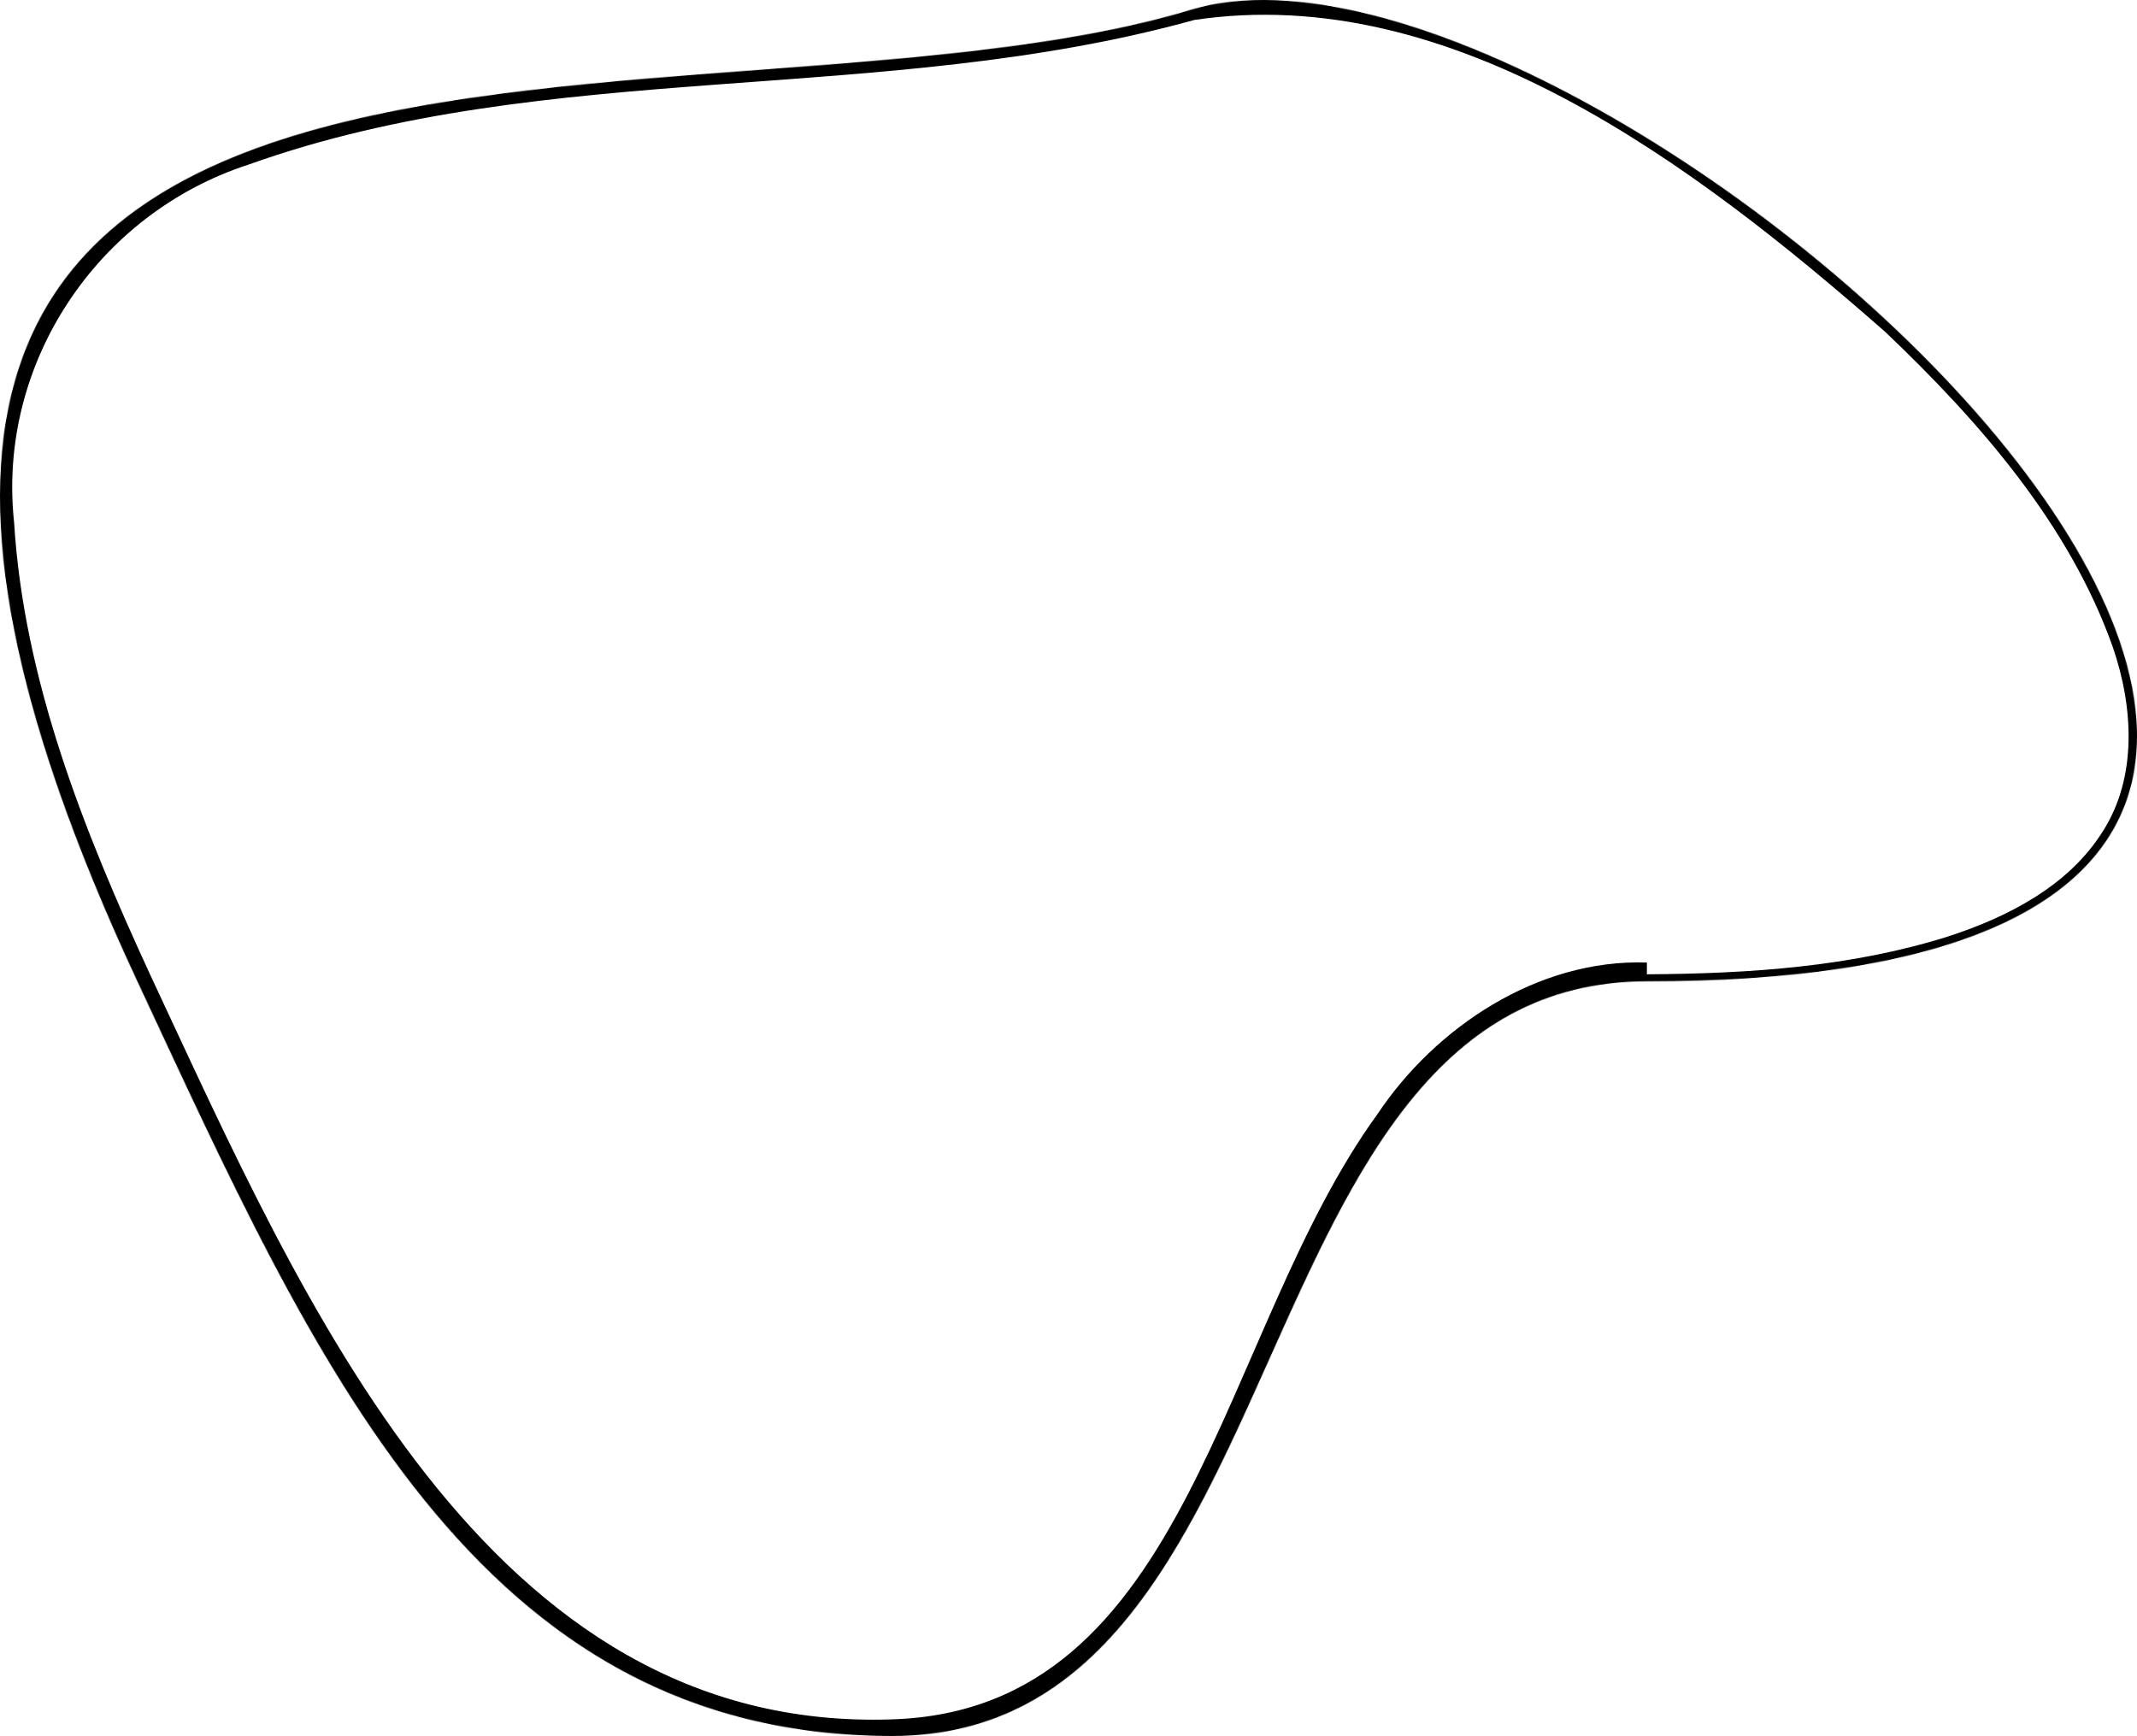 <?xml version="1.0" encoding="UTF-8"?> <svg xmlns="http://www.w3.org/2000/svg" width="2841" height="2308" viewBox="0 0 2841 2308" fill="none"><mask id="path-1-inside-1_527_960" fill="white"><path d="M2189.44 1304.7C1635.27 1304.7 1740.2 2308 1186.03 2308C631.871 2308 417.049 1806.79 182.633 1304.7C-501.284 -160.16 907.282 216.851 1583.57 12.925C2128.4 -151.36 3729.16 1304.7 2189.44 1304.7Z"></path></mask><path d="M2189.44 1329.7C2189.44 1313.04 2189.44 1296.37 2189.44 1279.7C2044.02 1274.76 1908.15 1366.11 1831.54 1480.84C1619.09 1773.09 1583.98 2273.28 1186.03 2285.92C646.794 2304.16 402.738 1730.22 199.992 1296.6C111.048 1103.91 31.619 904.214 18.747 694.545C-3.905 484.158 128.51 284.321 330.408 218.841C728.712 76.275 1171.9 141.807 1587.68 26.548C1929.88 -24.61 2251.73 217.639 2506.14 441.112C2631.65 560.511 2751.01 697.131 2808.76 860.141C2836.57 940.803 2841.31 1033.81 2795.48 1105.37C2750.37 1177.53 2669.49 1219.43 2588.27 1245.56C2460.93 1285.31 2326.83 1294.52 2189.44 1295.33C2189.44 1301.58 2189.44 1307.83 2189.44 1314.08C2327.95 1313.73 2463.34 1305.22 2594.43 1264.92C2677.94 1238.27 2763.6 1195.49 2813.57 1116.68C2864.27 1038.15 2858.64 936.983 2829.96 853.078C2770.26 683.114 2649.51 545.028 2522.85 423.354C2263.51 196.835 1950.96 -52.438 1579.46 -0.697C1172.44 111.298 730.184 43.117 318.314 187.723C108.059 252.148 -42.493 476.851 -17.064 696.229C-4.242 915.278 76.194 1117.43 165.275 1312.81C365.312 1742.22 611.723 2344.05 1186.03 2330.08C1391.92 2339.73 1542.94 2162.81 1622.06 2000.1C1708.75 1834.47 1766.97 1656.03 1870.9 1509.07C1944.81 1401.44 2059.72 1325.8 2189.44 1329.7ZM2189.44 1279.7V1329.7V1314.08V1295.33V1279.7Z" fill="black" mask="url(#path-1-inside-1_527_960)"></path></svg> 